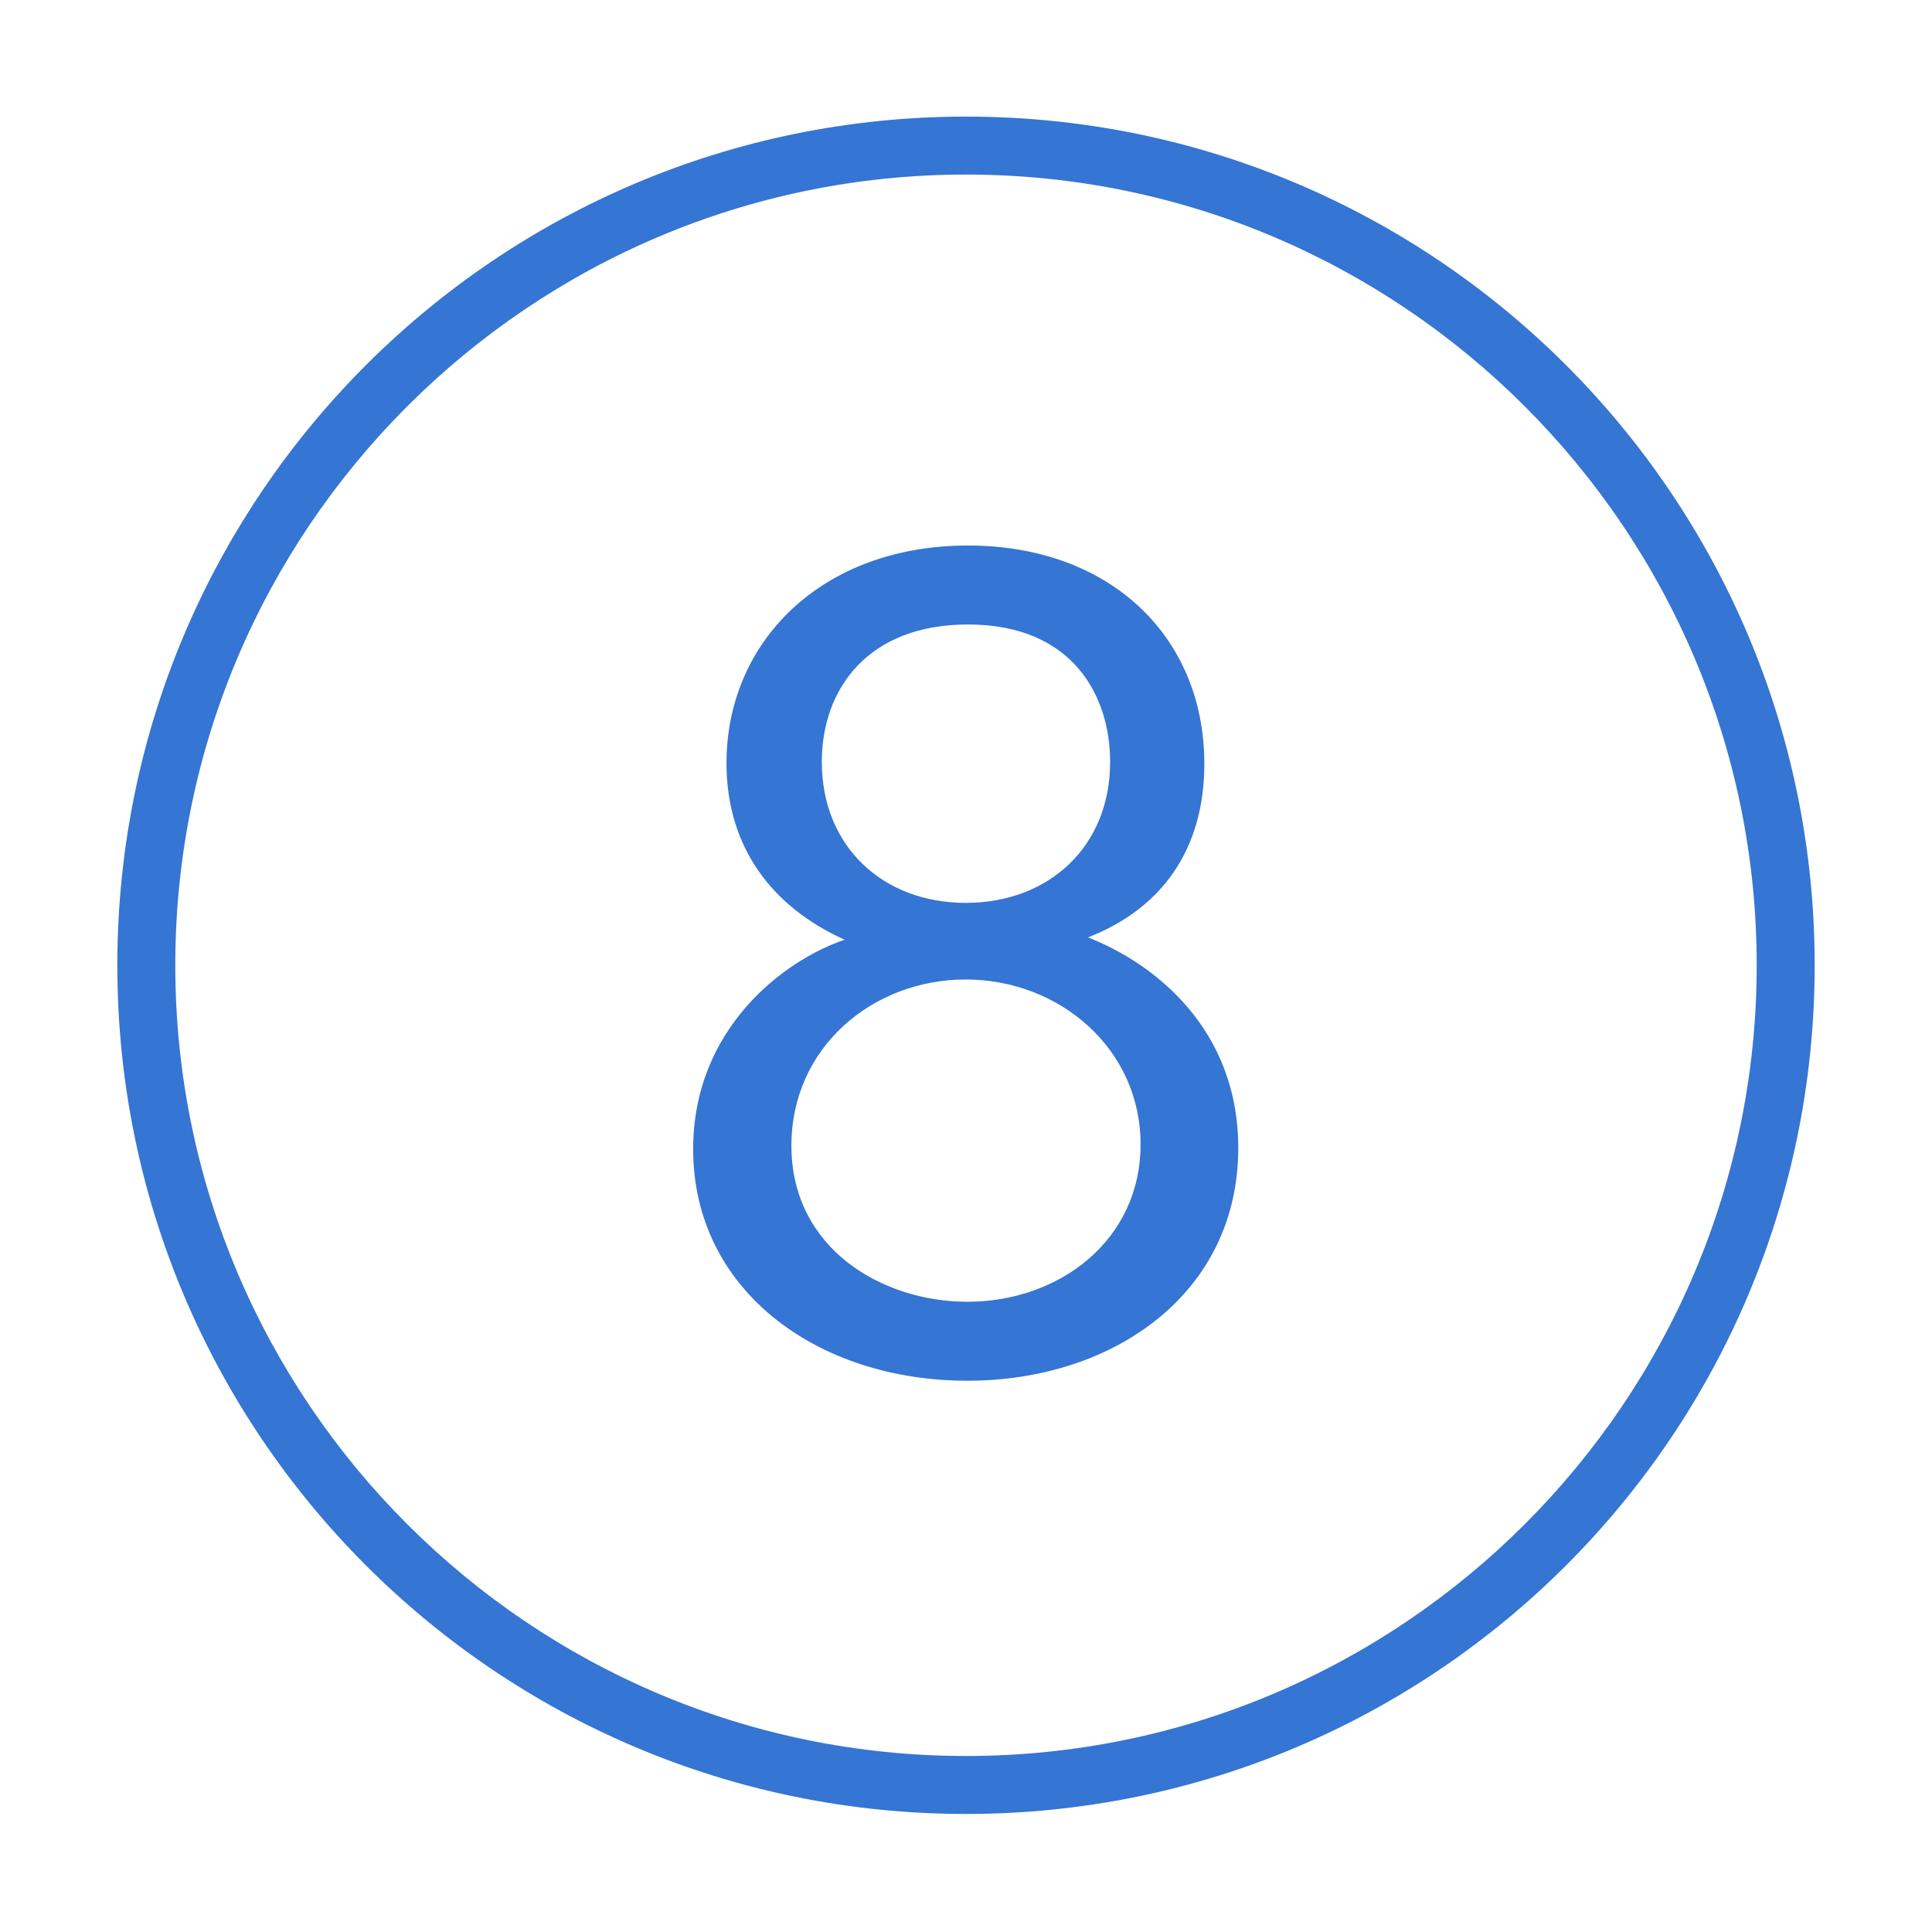 <?xml version="1.0" encoding="utf-8"?><!DOCTYPE svg PUBLIC "-//W3C//DTD SVG 1.1//EN" "http://www.w3.org/Graphics/SVG/1.1/DTD/svg11.dtd"><svg version="1.1" xmlns="http://www.w3.org/2000/svg" xmlns:xlink="http://www.w3.org/1999/xlink" x="0px" y="0px" width="100px" height="100px" viewBox="0 0 100 100" enable-background="new 0 0 100 100" xml:space="preserve"><g class="outlined"><g><path fill="#3575D3" d="M50,6.035c-24.26,0-43.927,19.667-43.927,43.927S25.74,93.89,50,93.89s43.927-19.667,43.927-43.927S74.26,6.035,50,6.035z M50,90.89c-22.567,0-40.927-18.36-40.927-40.927S27.433,9.035,50,9.035s40.927,18.36,40.927,40.927S72.567,90.89,50,90.89z"/><path fill="#3575D3" d="M56.312,48.519c3.814-1.483,6.024-4.541,6.024-8.991c0-6.539-4.844-11.292-12.23-11.292c-7.599,0-12.503,4.995-12.503,11.262c0,4.359,2.361,7.447,6.115,9.143c-3.148,1.06-7.841,4.602-7.841,10.838c0,7.296,6.418,11.988,14.198,11.988c7.508,0,14.017-4.48,14.017-12.049C64.092,53.242,59.732,49.851,56.312,48.519z M42.537,39.437c0-3.784,2.392-7.114,7.568-7.114c5.419,0,7.356,3.693,7.356,7.114c0,4.39-3.179,7.296-7.478,7.296S42.537,43.796,42.537,39.437z M50.075,67.379c-4.42,0-9.112-2.755-9.112-8.083c0-5.086,4.208-8.598,9.021-8.598c4.844,0,9.052,3.572,9.052,8.537S54.828,67.379,50.075,67.379z"/></g></g><g class="filled" display="none"><g display="inline"><path fill="#3575D3" d="M49.984,50.699c-4.813,0-9.021,3.512-9.021,8.598c0,5.328,4.692,8.083,9.112,8.083c4.753,0,8.961-3.179,8.961-8.144S54.828,50.699,49.984,50.699z"/><path fill="#3575D3" d="M49.984,46.733c4.299,0,7.478-2.906,7.478-7.296c0-3.421-1.938-7.114-7.356-7.114c-5.177,0-7.568,3.33-7.568,7.114C42.537,43.796,45.686,46.733,49.984,46.733z"/><path fill="#3575D3" d="M50,6.035c-24.26,0-43.927,19.667-43.927,43.927S25.74,93.89,50,93.89s43.927-19.667,43.927-43.927S74.26,6.035,50,6.035z M50.075,71.466c-7.78,0-14.198-4.692-14.198-11.988c0-6.236,4.692-9.778,7.841-10.838c-3.754-1.695-6.115-4.783-6.115-9.143c0-6.267,4.904-11.262,12.503-11.262c7.387,0,12.23,4.753,12.23,11.292c0,4.45-2.21,7.508-6.024,8.991c3.421,1.332,7.78,4.723,7.78,10.898C64.092,66.986,57.583,71.466,50.075,71.466z"/></g></g></svg>